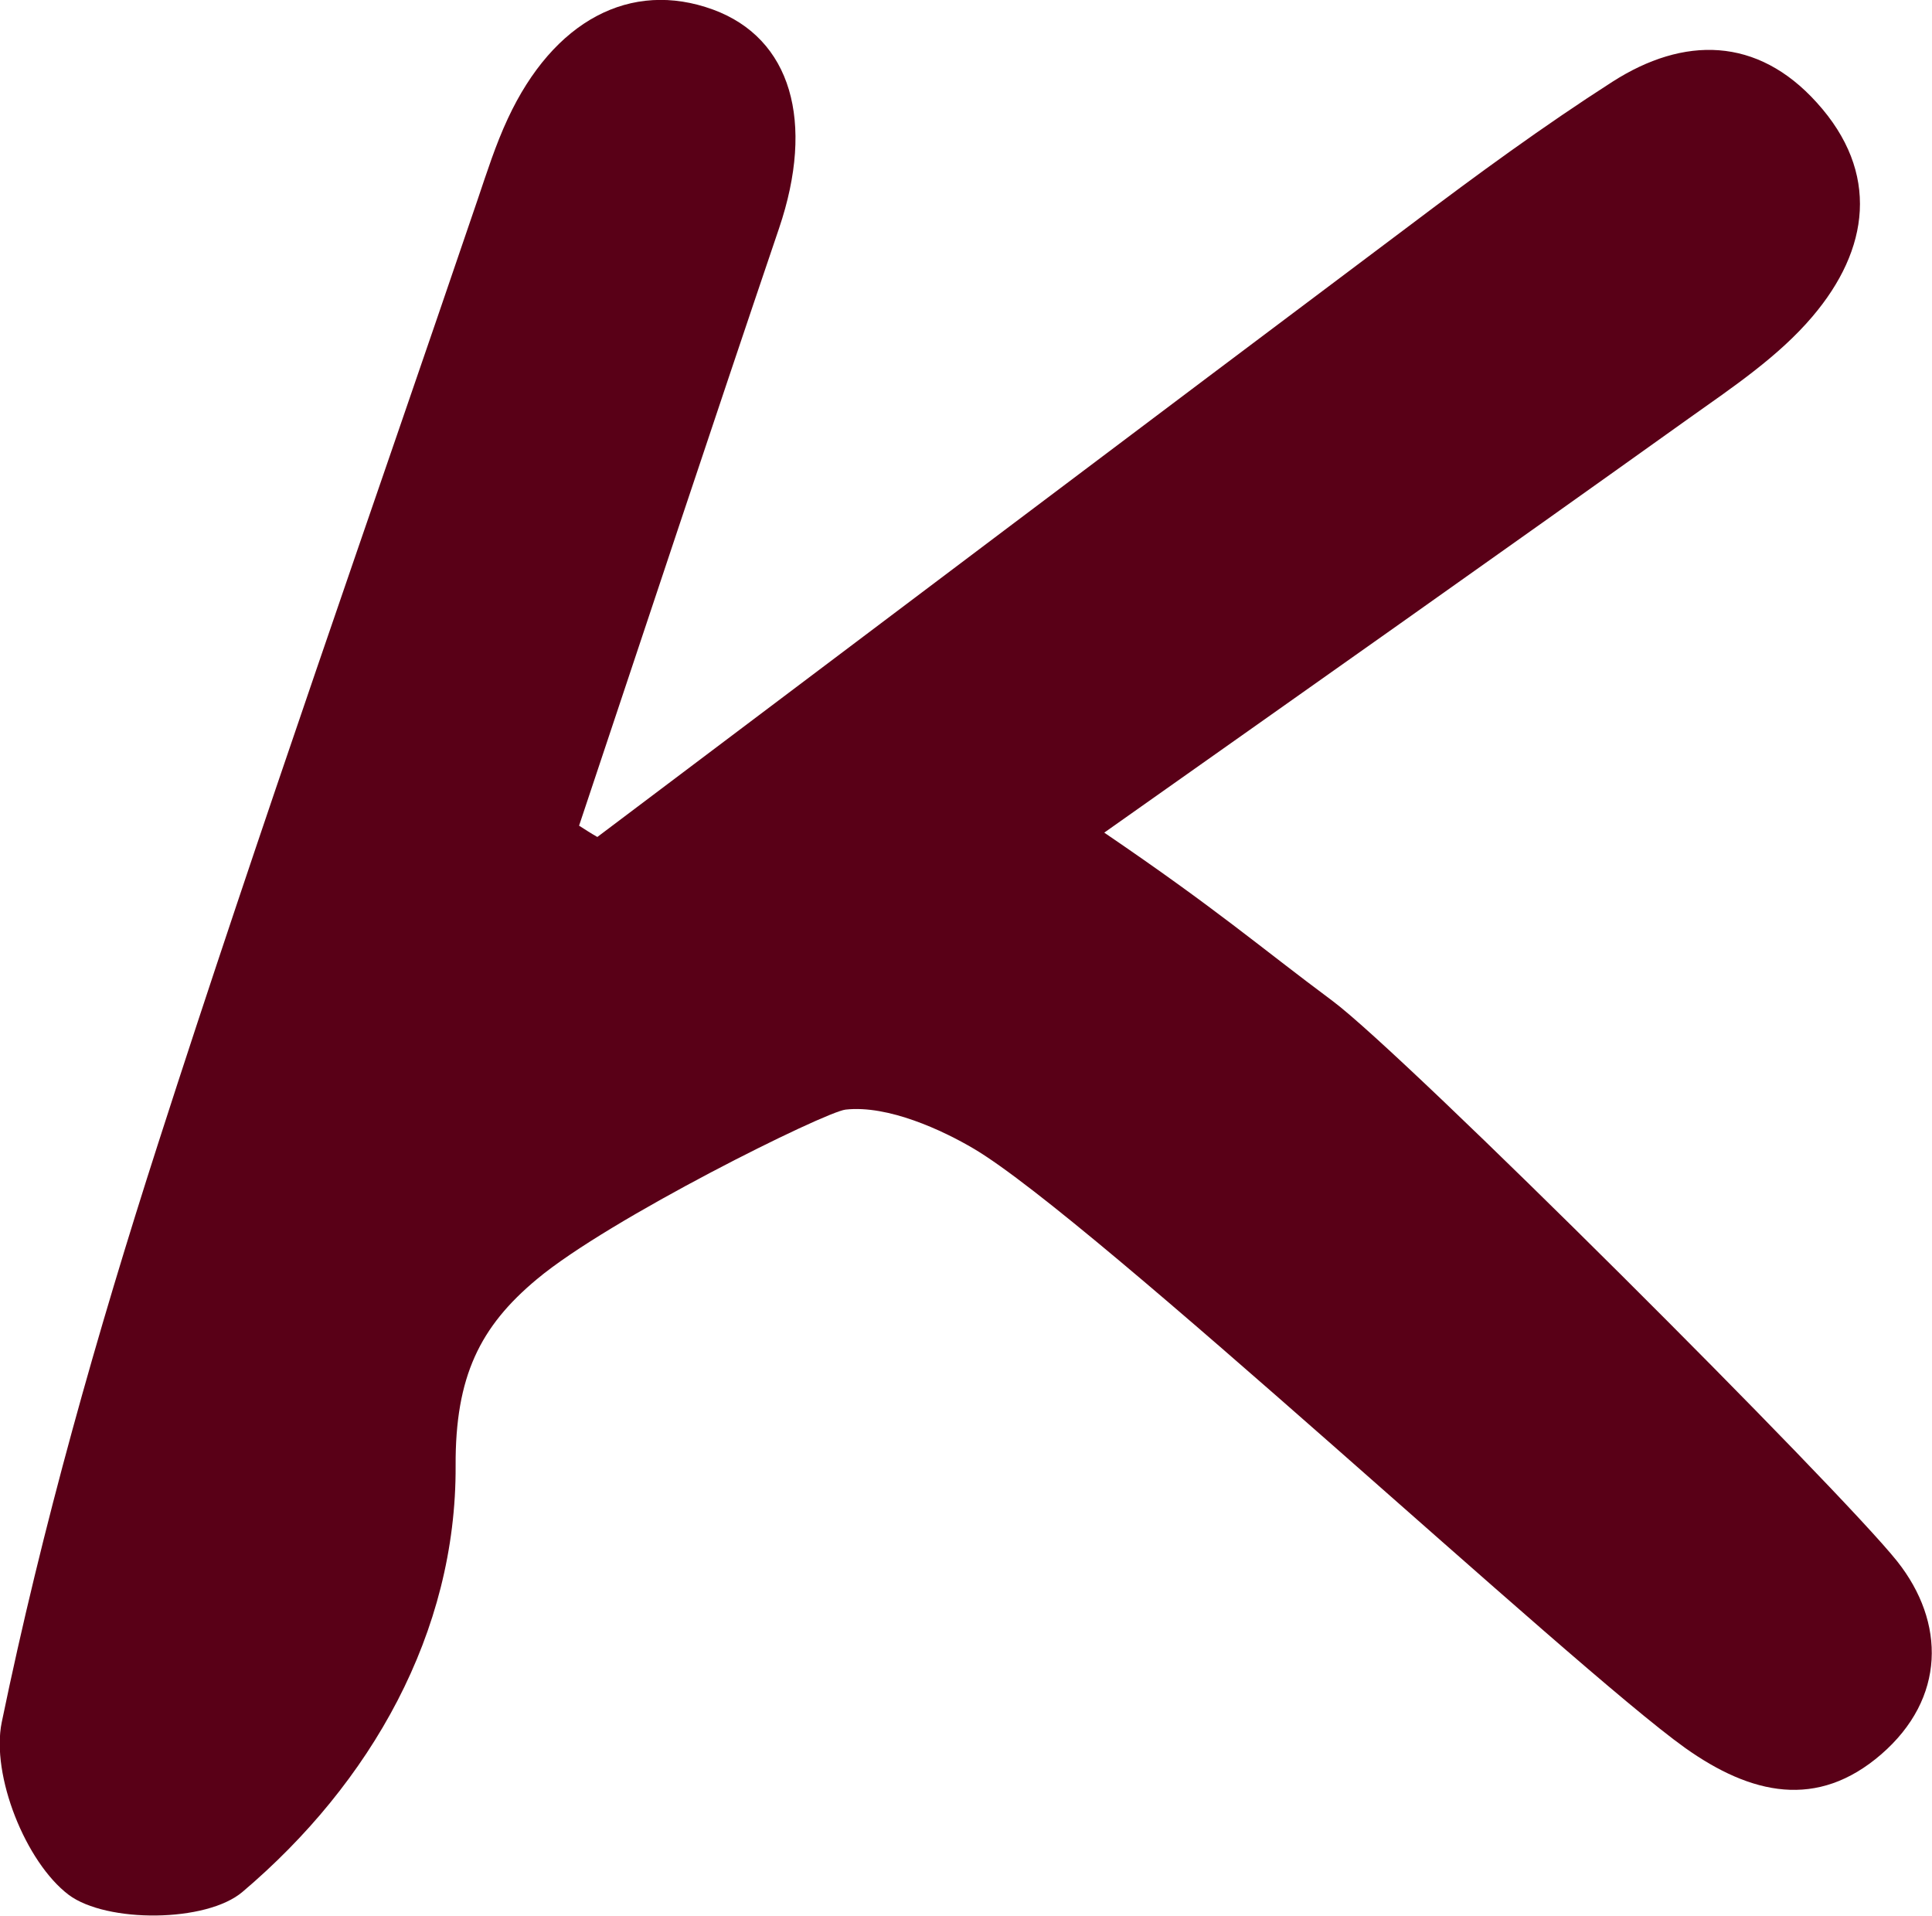 <svg xmlns="http://www.w3.org/2000/svg" id="Layer_2" data-name="Layer 2" viewBox="0 0 44.44 44.06"><defs><style>      .cls-1 {        fill: #590017;      }    </style></defs><g id="Layer_1-2" data-name="Layer 1"><path class="cls-1" d="M13.74,19.25c6.24-4.7,12.47-9.4,18.72-14.09,1.51-1.14,3.04-2.26,4.63-3.28,1.64-1.05,3.33-1.04,4.7.48,1.46,1.61,1.21,3.38-.1,4.92-.78.92-1.84,1.63-2.84,2.34-4.62,3.3-8.58,6.09-13.45,9.53,2.63,1.79,3.53,2.59,5.25,3.87,1.69,1.26,11.68,11.24,12.99,12.89,1.11,1.4,1.12,3.15-.37,4.44-1.47,1.27-2.99.93-4.51-.15-2.59-1.85-13.62-12.16-16.36-13.78-.71-.42-1.97-1.01-2.95-.9-.47.05-5.44,2.51-7.1,3.9-1.31,1.09-1.88,2.24-1.87,4.29.02,3.84-1.95,7.3-4.9,9.8-.83.71-3.13.72-4,.07-.99-.75-1.79-2.75-1.54-3.97.93-4.5,2.19-8.94,3.6-13.32,2.34-7.27,4.89-14.48,7.35-21.71.21-.62.41-1.25.69-1.85C12.73.47,14.51-.47,16.4.22c1.8.66,2.35,2.58,1.52,5.03-1.55,4.57-3.07,9.16-4.6,13.74.14.09.28.18.42.26Z"></path></g></svg>